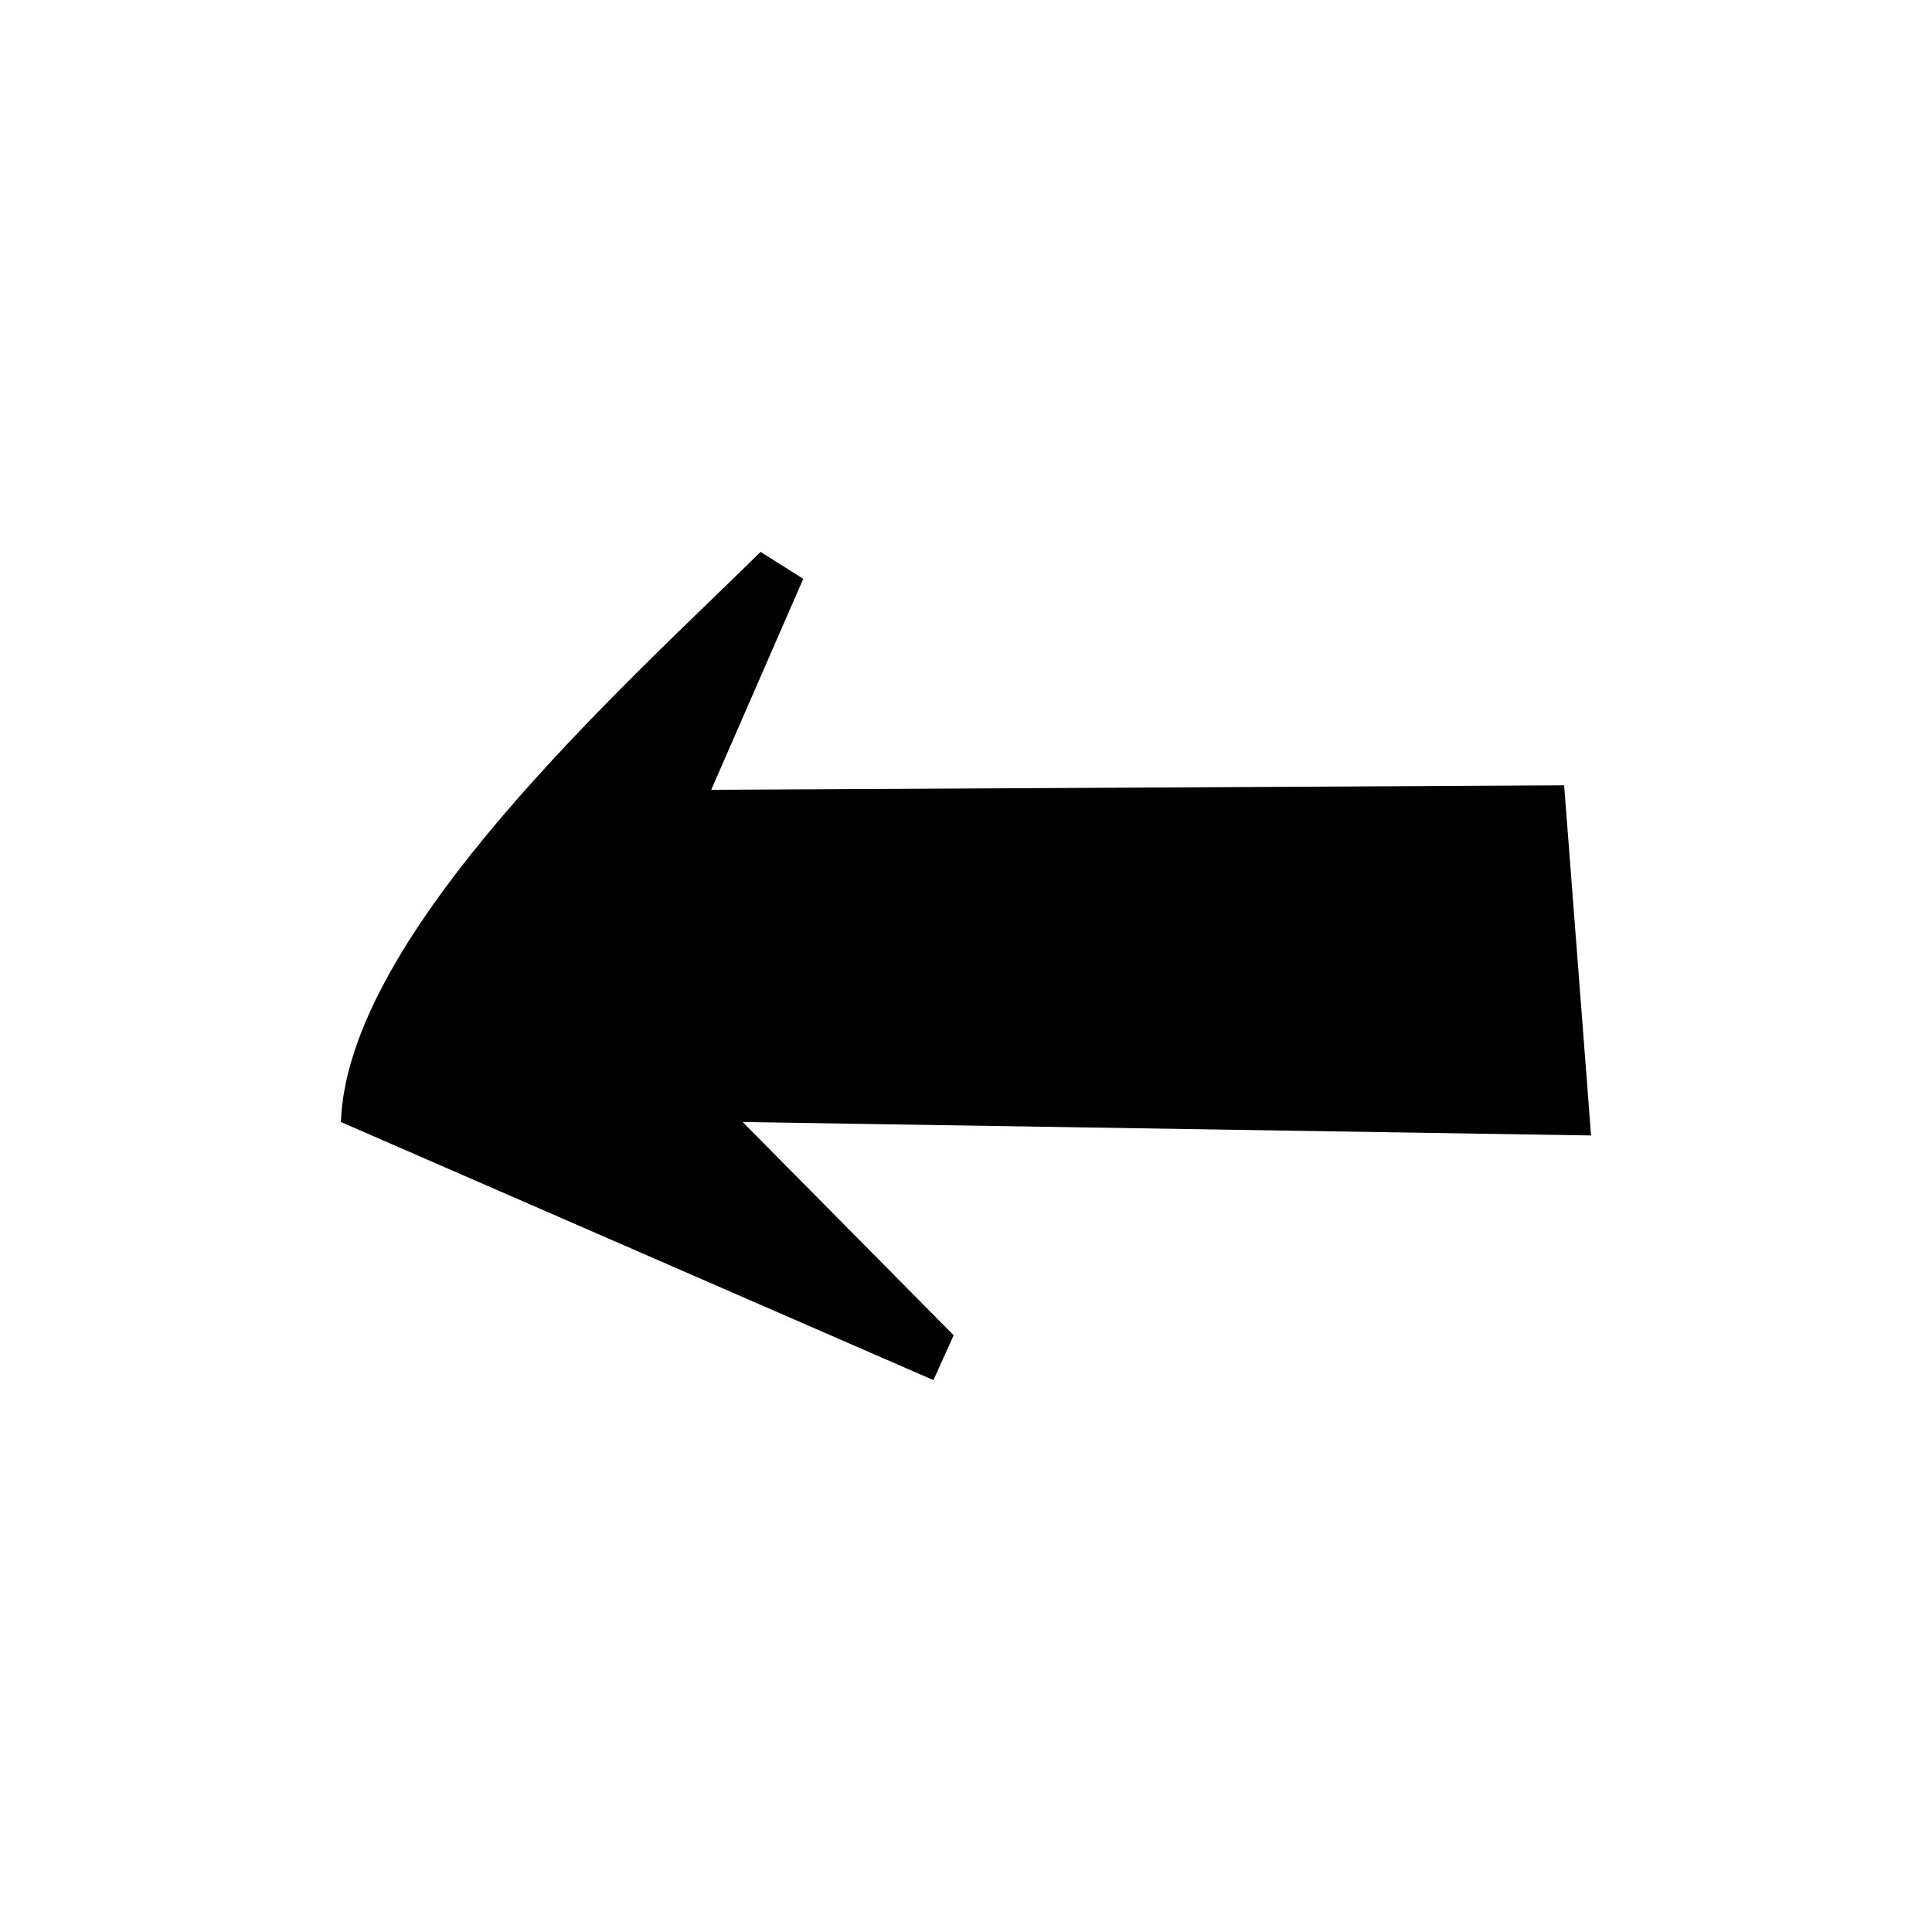 <?xml version="1.0" encoding="UTF-8"?>
<!-- The Best Svg Icon site in the world: iconSvg.co, Visit us! https://iconsvg.co -->
<svg fill="#000000" width="800px" height="800px" version="1.1" viewBox="144 144 512 512" xmlns="http://www.w3.org/2000/svg">
 <path d="m234.34 441.34c1.785-49.965 74.945-115.39 111.23-151.08l11.301 7.137-24.387 55.914 226.03-1.191 7.137 92.793-224.84-3.57 55.914 56.508-5.352 11.895-157.03-68.402z" fill-rule="evenodd"/>
</svg>